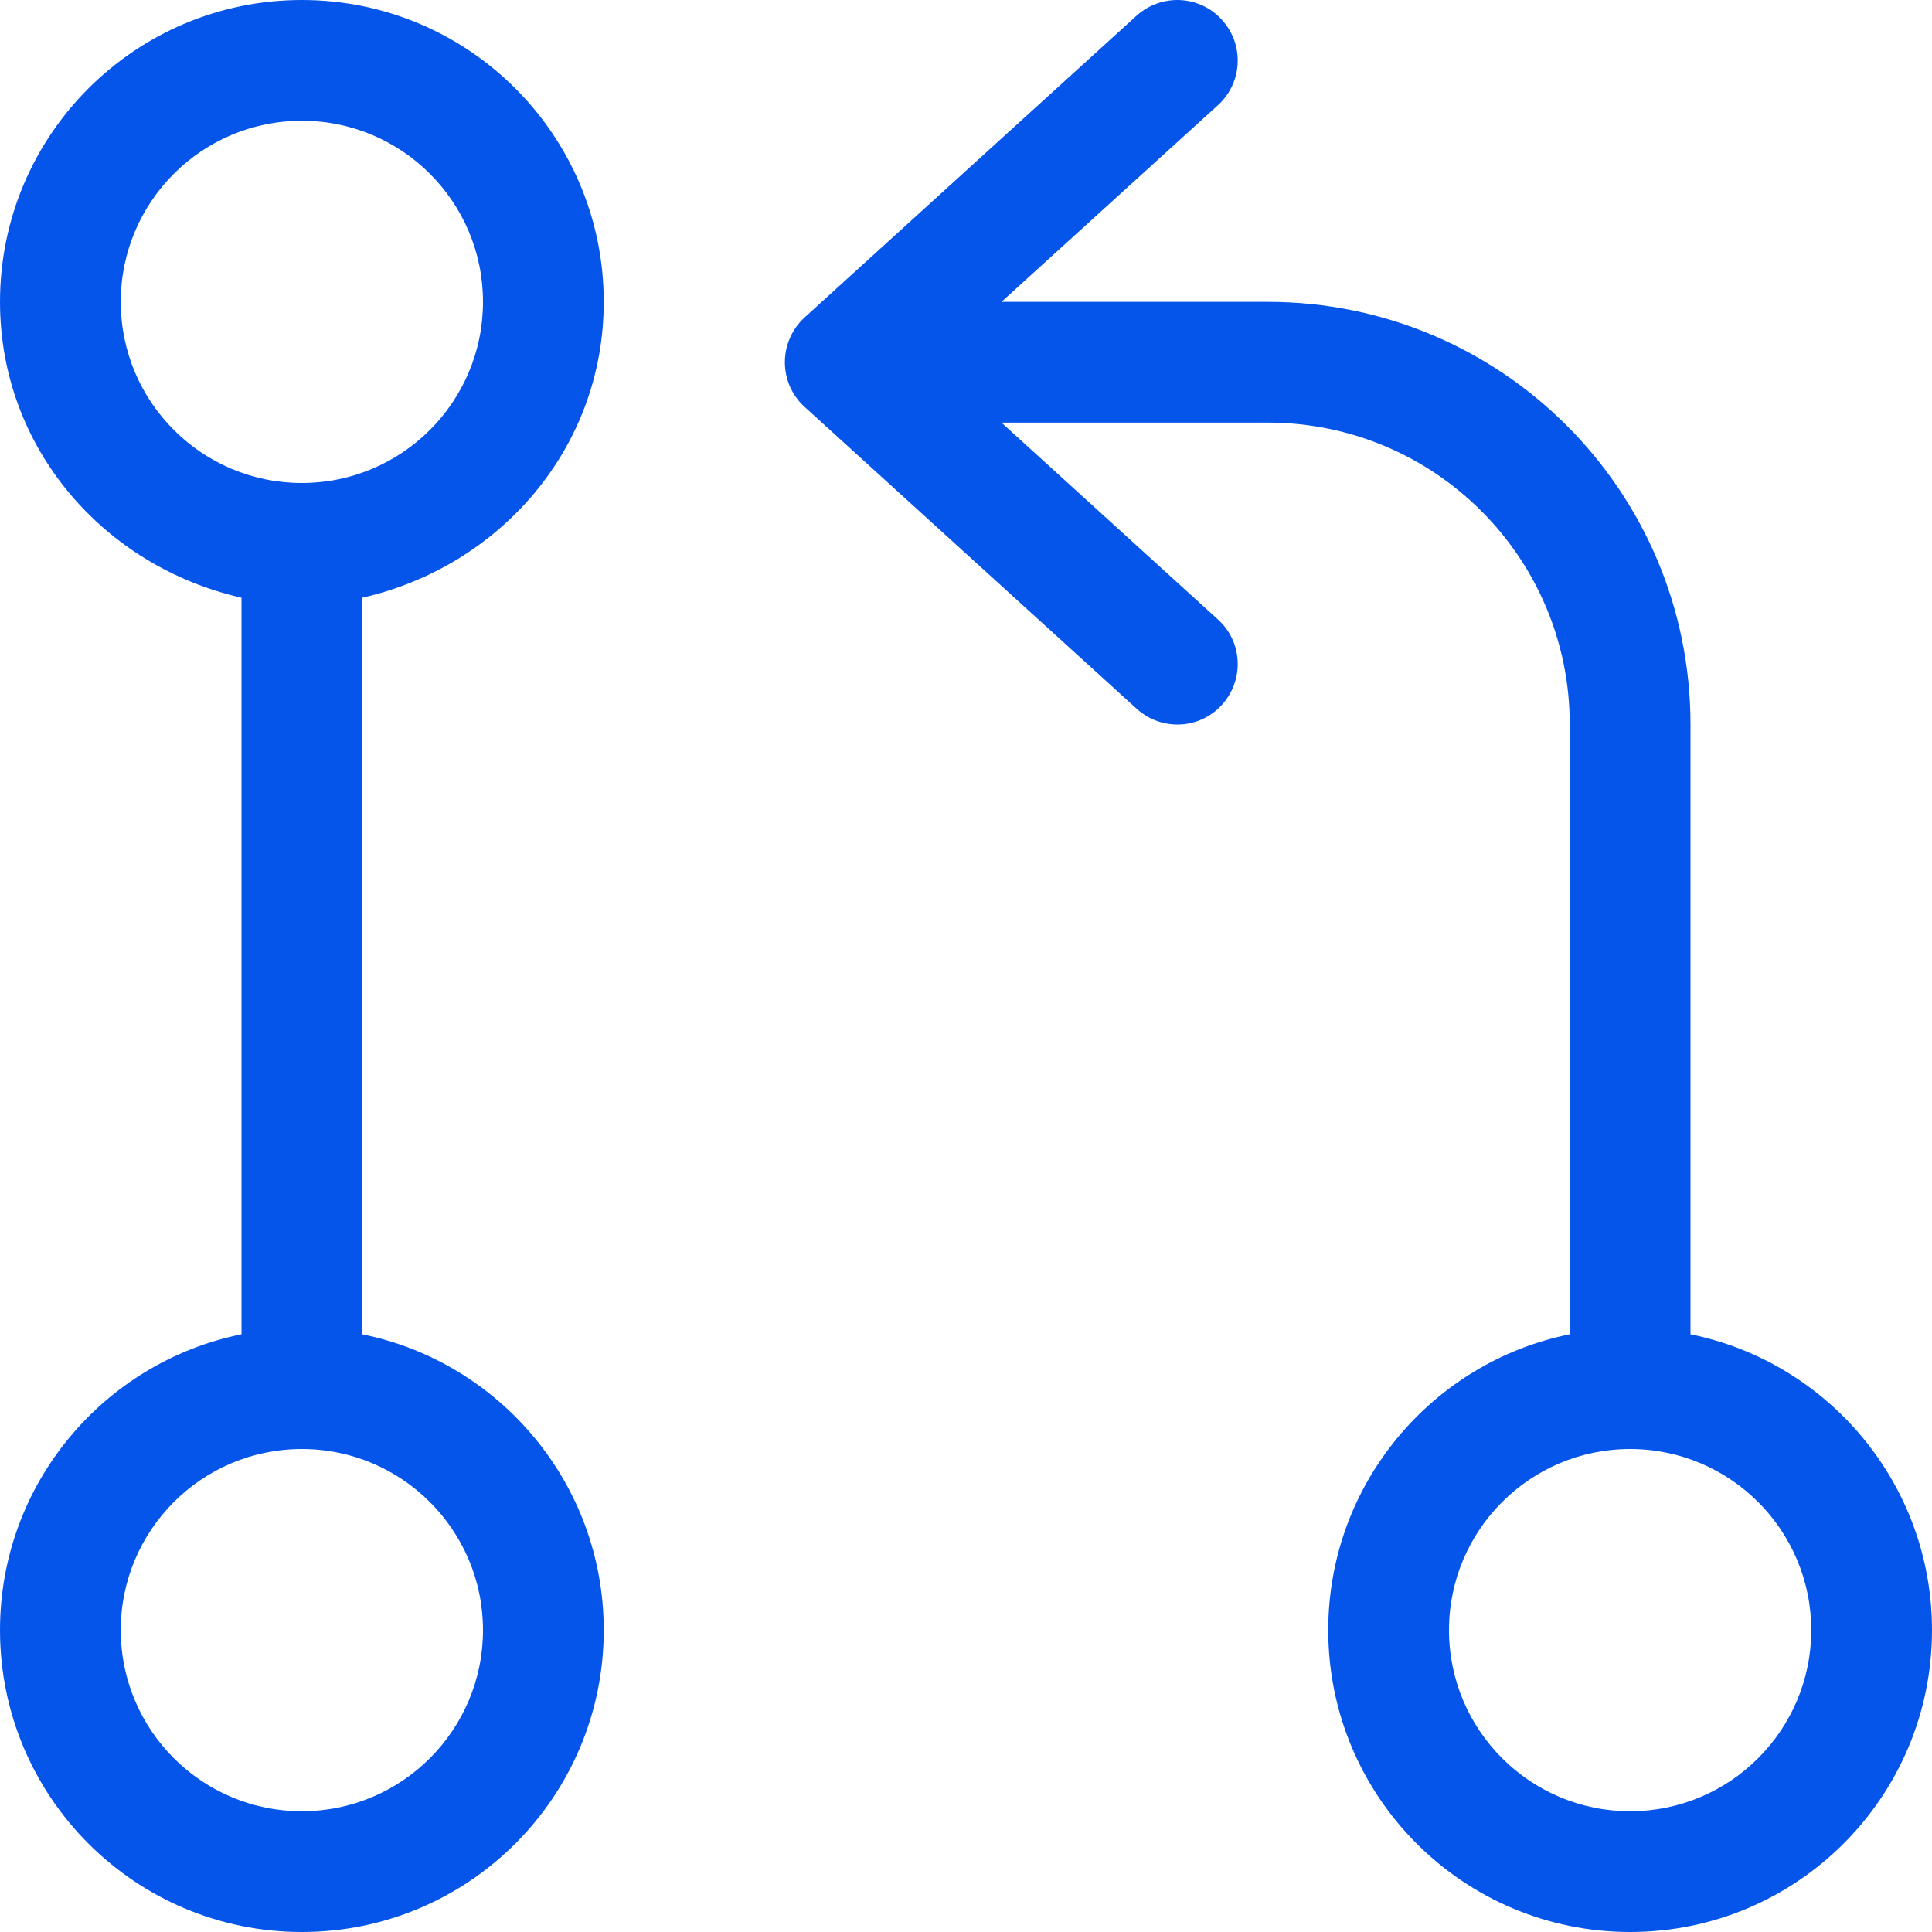 <?xml version="1.0" encoding="UTF-8"?>
<svg xmlns="http://www.w3.org/2000/svg" width="40" height="40" viewBox="0 0 40 40" fill="none">
  <g clip-path="url(#clip0_2809_5801)">
    <path d="M25.297 0.409C25.766 0.92 25.727 1.711 25.219 2.175L20.734 6.25H26.25C31.086 6.25 35 10.164 35 15V27.625C37.852 28.203 40 30.727 40 33.75C40 37.203 37.203 40 33.75 40C30.297 40 27.5 37.203 27.5 33.75C27.5 30.727 29.648 28.203 32.5 27.625V15C32.5 11.547 29.703 8.75 26.25 8.75H20.734L25.219 12.828C25.727 13.289 25.766 14.078 25.297 14.594C24.836 15.102 24.047 15.141 23.531 14.672L16.656 8.422C16.398 8.188 16.25 7.852 16.25 7.5C16.25 7.148 16.398 6.812 16.656 6.575L23.531 0.325C24.047 -0.139 24.836 -0.102 25.297 0.409ZM33.75 30C31.68 30 30 31.68 30 33.75C30 35.82 31.68 37.5 33.75 37.5C35.82 37.5 37.5 35.82 37.5 33.75C37.5 31.68 35.82 30 33.75 30ZM7.5 27.625C10.352 28.203 12.5 30.727 12.5 33.75C12.5 37.203 9.703 40 6.25 40C2.798 40 0 37.203 0 33.75C0 30.727 2.147 28.203 5 27.625V12.375C2.147 11.727 0 9.273 0 6.25C0 2.798 2.798 0 6.25 0C9.703 0 12.5 2.798 12.5 6.25C12.5 9.273 10.352 11.727 7.5 12.375V27.625ZM6.25 2.5C4.179 2.5 2.5 4.179 2.5 6.25C2.5 8.32 4.179 10 6.25 10C8.32 10 10 8.32 10 6.25C10 4.179 8.32 2.5 6.25 2.5ZM6.25 30C4.179 30 2.5 31.68 2.5 33.75C2.5 35.82 4.179 37.5 6.25 37.5C8.32 37.5 10 35.82 10 33.75C10 31.68 8.32 30 6.25 30Z" fill="#0555EB"></path>
  </g>
  <defs>
    <clipPath id="clip0_2809_5801">
      <rect width="40" height="40" fill="white"></rect>
    </clipPath>
  </defs>
</svg>

